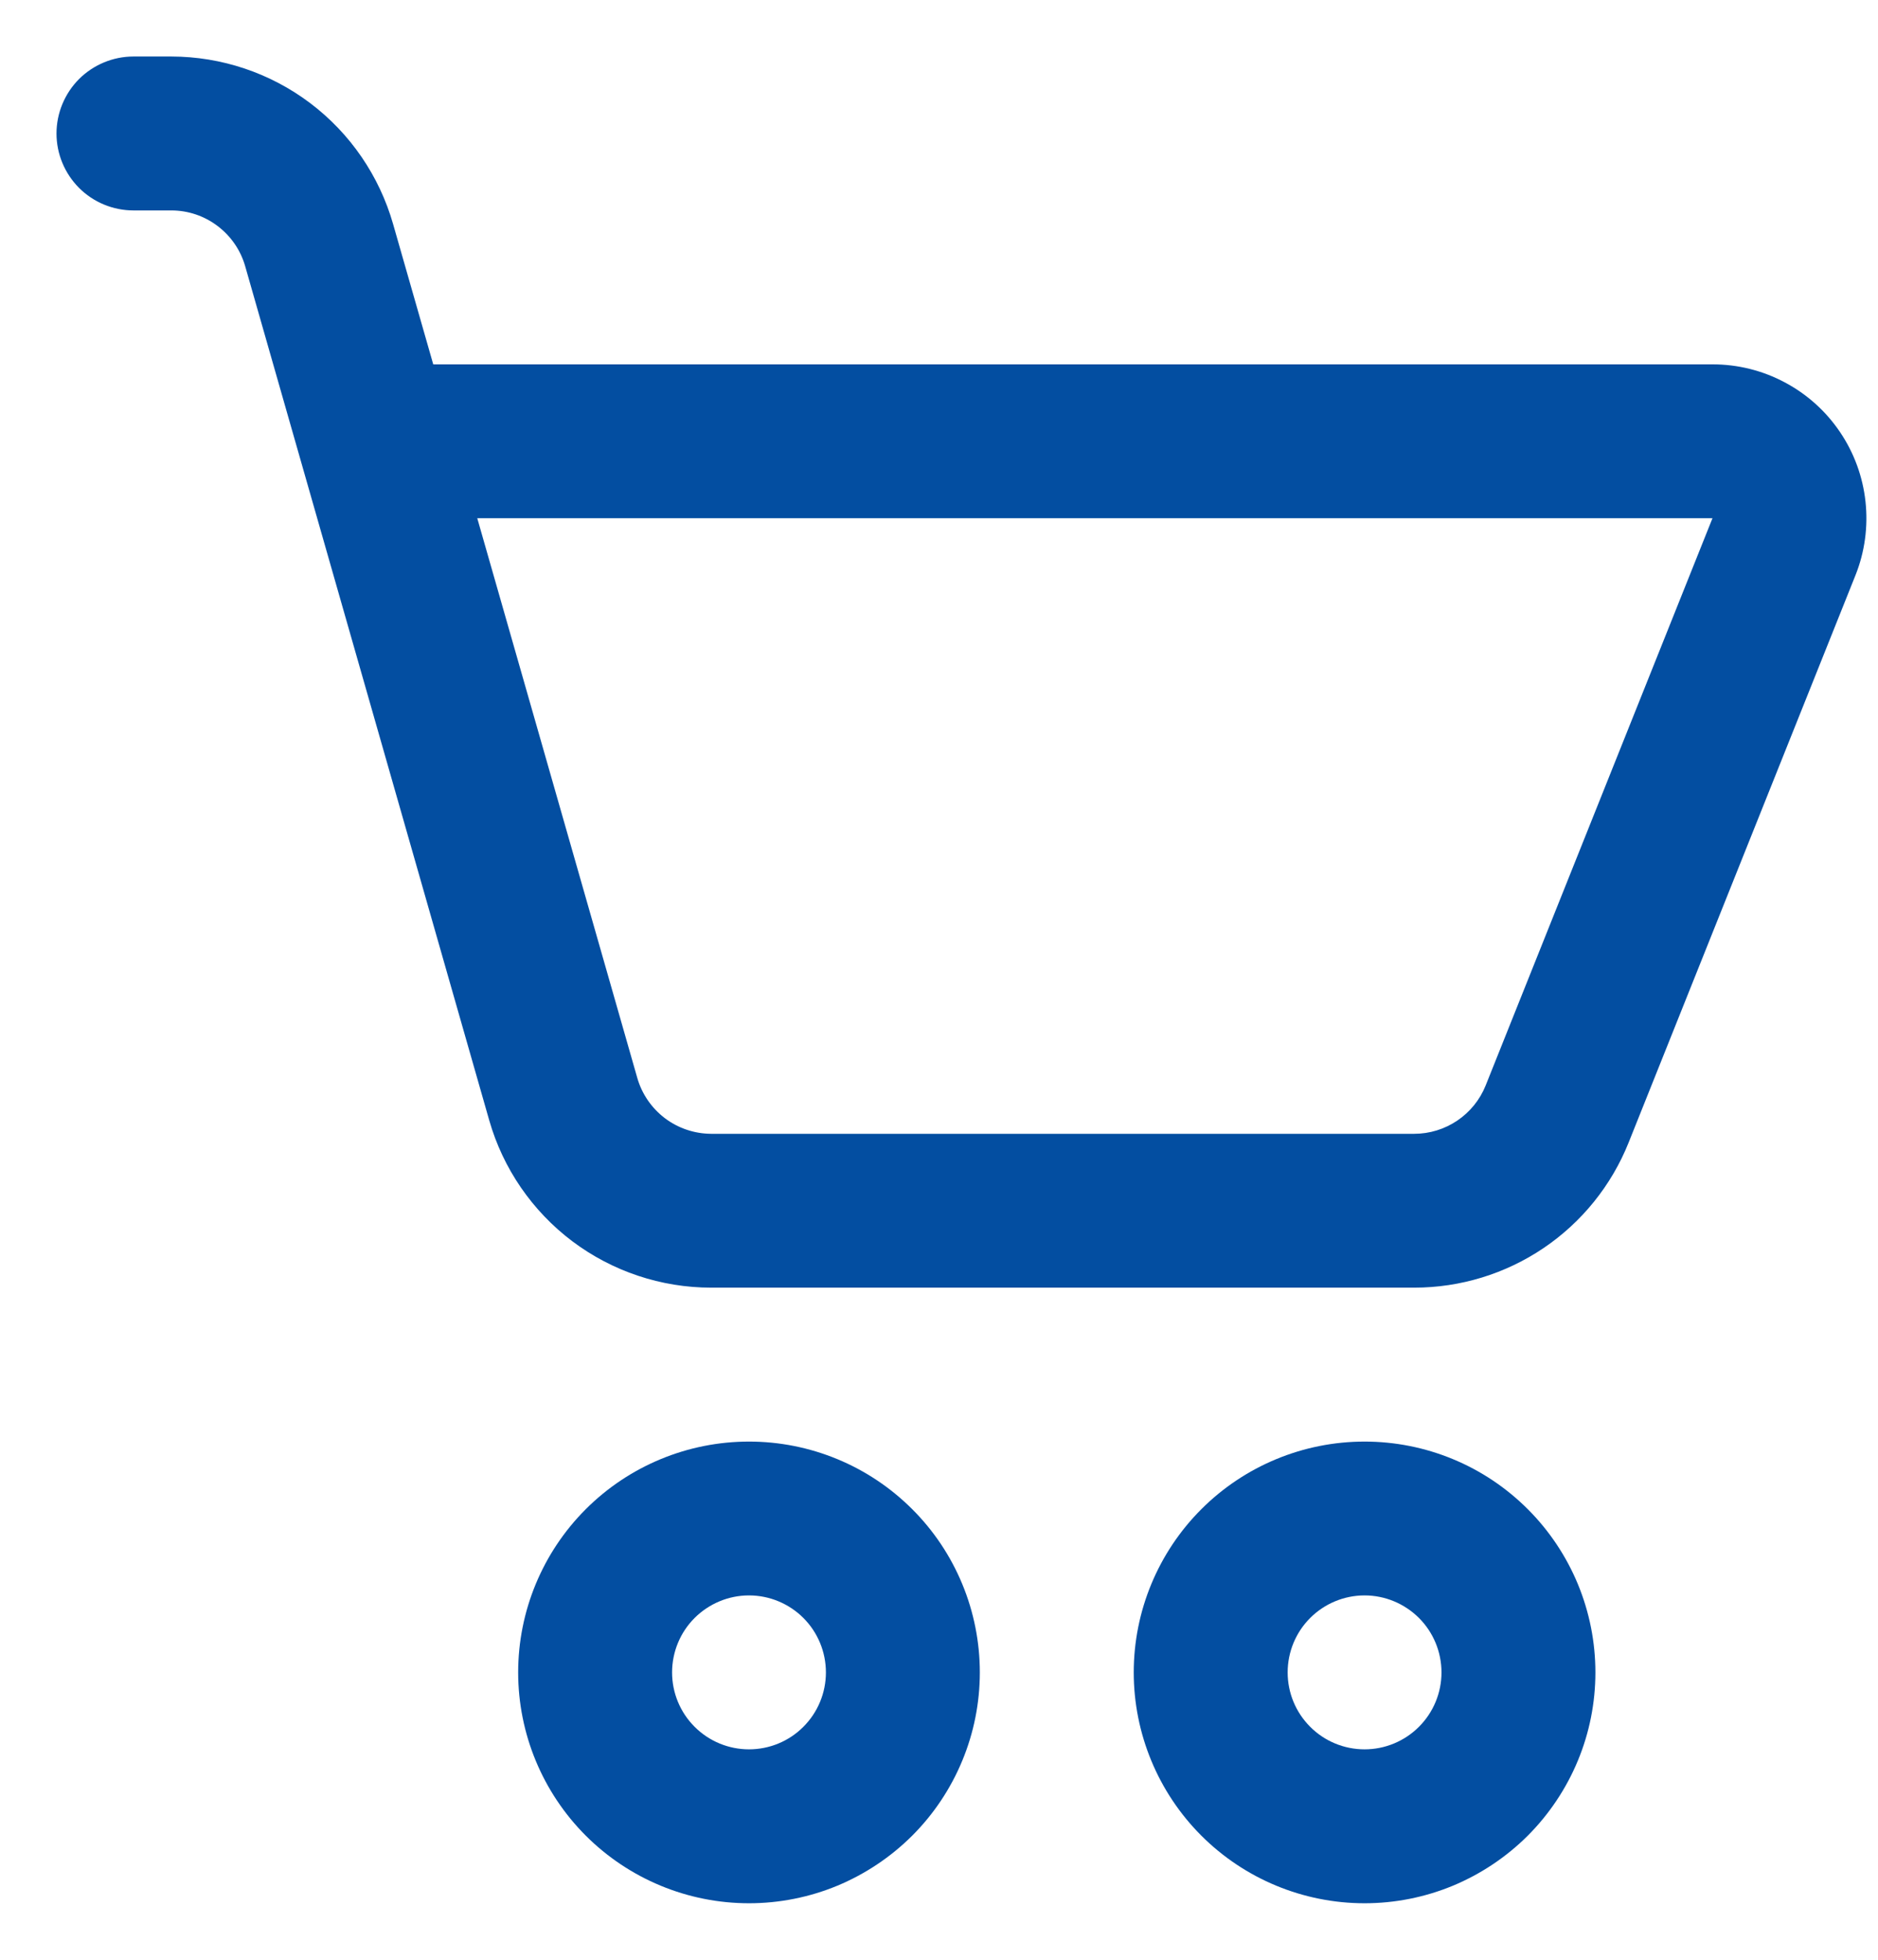<svg width="23" height="24" viewBox="0 0 23 24" fill="none" xmlns="http://www.w3.org/2000/svg">
<path d="M1.635 0.692C1.385 0.692 1.145 0.792 0.968 0.968C0.792 1.145 0.692 1.385 0.692 1.635C0.692 1.885 0.792 2.124 0.968 2.301C1.145 2.478 1.385 2.577 1.635 2.577H2.098C2.303 2.577 2.502 2.644 2.665 2.768C2.828 2.891 2.947 3.064 3.003 3.261L5.992 13.721C6.161 14.311 6.518 14.83 7.008 15.2C7.498 15.569 8.096 15.769 8.71 15.769H17.32C17.885 15.769 18.438 15.6 18.906 15.283C19.373 14.967 19.736 14.517 19.946 13.992L22.724 7.045C22.838 6.76 22.88 6.45 22.847 6.144C22.814 5.838 22.707 5.545 22.534 5.29C22.362 5.035 22.129 4.826 21.857 4.682C21.585 4.537 21.282 4.462 20.975 4.462H5.306L4.814 2.743C4.645 2.153 4.289 1.633 3.799 1.263C3.309 0.893 2.712 0.693 2.098 0.692H1.635ZM7.805 13.201L5.845 6.346H20.973L18.195 13.293C18.125 13.468 18.004 13.617 17.848 13.723C17.692 13.828 17.509 13.885 17.32 13.885H8.71C8.505 13.884 8.306 13.817 8.143 13.694C7.98 13.57 7.861 13.397 7.805 13.201Z" fill="#034EA1"/>
<path d="M9.173 23.308C9.544 23.308 9.912 23.235 10.255 23.093C10.598 22.95 10.909 22.742 11.172 22.48C11.435 22.217 11.643 21.905 11.785 21.562C11.927 21.22 12 20.852 12 20.481C12 20.11 11.927 19.742 11.785 19.399C11.643 19.056 11.435 18.744 11.172 18.482C10.909 18.219 10.598 18.011 10.255 17.869C9.912 17.727 9.544 17.654 9.173 17.654C8.423 17.654 7.704 17.952 7.174 18.482C6.644 19.012 6.346 19.731 6.346 20.481C6.346 21.23 6.644 21.95 7.174 22.48C7.704 23.01 8.423 23.308 9.173 23.308ZM9.173 21.423C8.923 21.423 8.684 21.324 8.507 21.147C8.33 20.97 8.231 20.731 8.231 20.481C8.231 20.231 8.33 19.991 8.507 19.814C8.684 19.638 8.923 19.538 9.173 19.538C9.423 19.538 9.663 19.638 9.839 19.814C10.016 19.991 10.115 20.231 10.115 20.481C10.115 20.731 10.016 20.97 9.839 21.147C9.663 21.324 9.423 21.423 9.173 21.423Z" fill="#034EA1"/>
<path d="M16.712 23.308C17.083 23.308 17.451 23.235 17.794 23.093C18.137 22.95 18.448 22.742 18.711 22.48C18.973 22.217 19.182 21.905 19.324 21.562C19.466 21.22 19.539 20.852 19.539 20.481C19.539 20.11 19.466 19.742 19.324 19.399C19.182 19.056 18.973 18.744 18.711 18.482C18.448 18.219 18.137 18.011 17.794 17.869C17.451 17.727 17.083 17.654 16.712 17.654C15.962 17.654 15.243 17.952 14.713 18.482C14.183 19.012 13.885 19.731 13.885 20.481C13.885 21.23 14.183 21.95 14.713 22.48C15.243 23.01 15.962 23.308 16.712 23.308ZM16.712 21.423C16.462 21.423 16.222 21.324 16.046 21.147C15.869 20.97 15.77 20.731 15.77 20.481C15.77 20.231 15.869 19.991 16.046 19.814C16.222 19.638 16.462 19.538 16.712 19.538C16.962 19.538 17.201 19.638 17.378 19.814C17.555 19.991 17.654 20.231 17.654 20.481C17.654 20.731 17.555 20.97 17.378 21.147C17.201 21.324 16.962 21.423 16.712 21.423Z" fill="#034EA1"/>
</svg>
